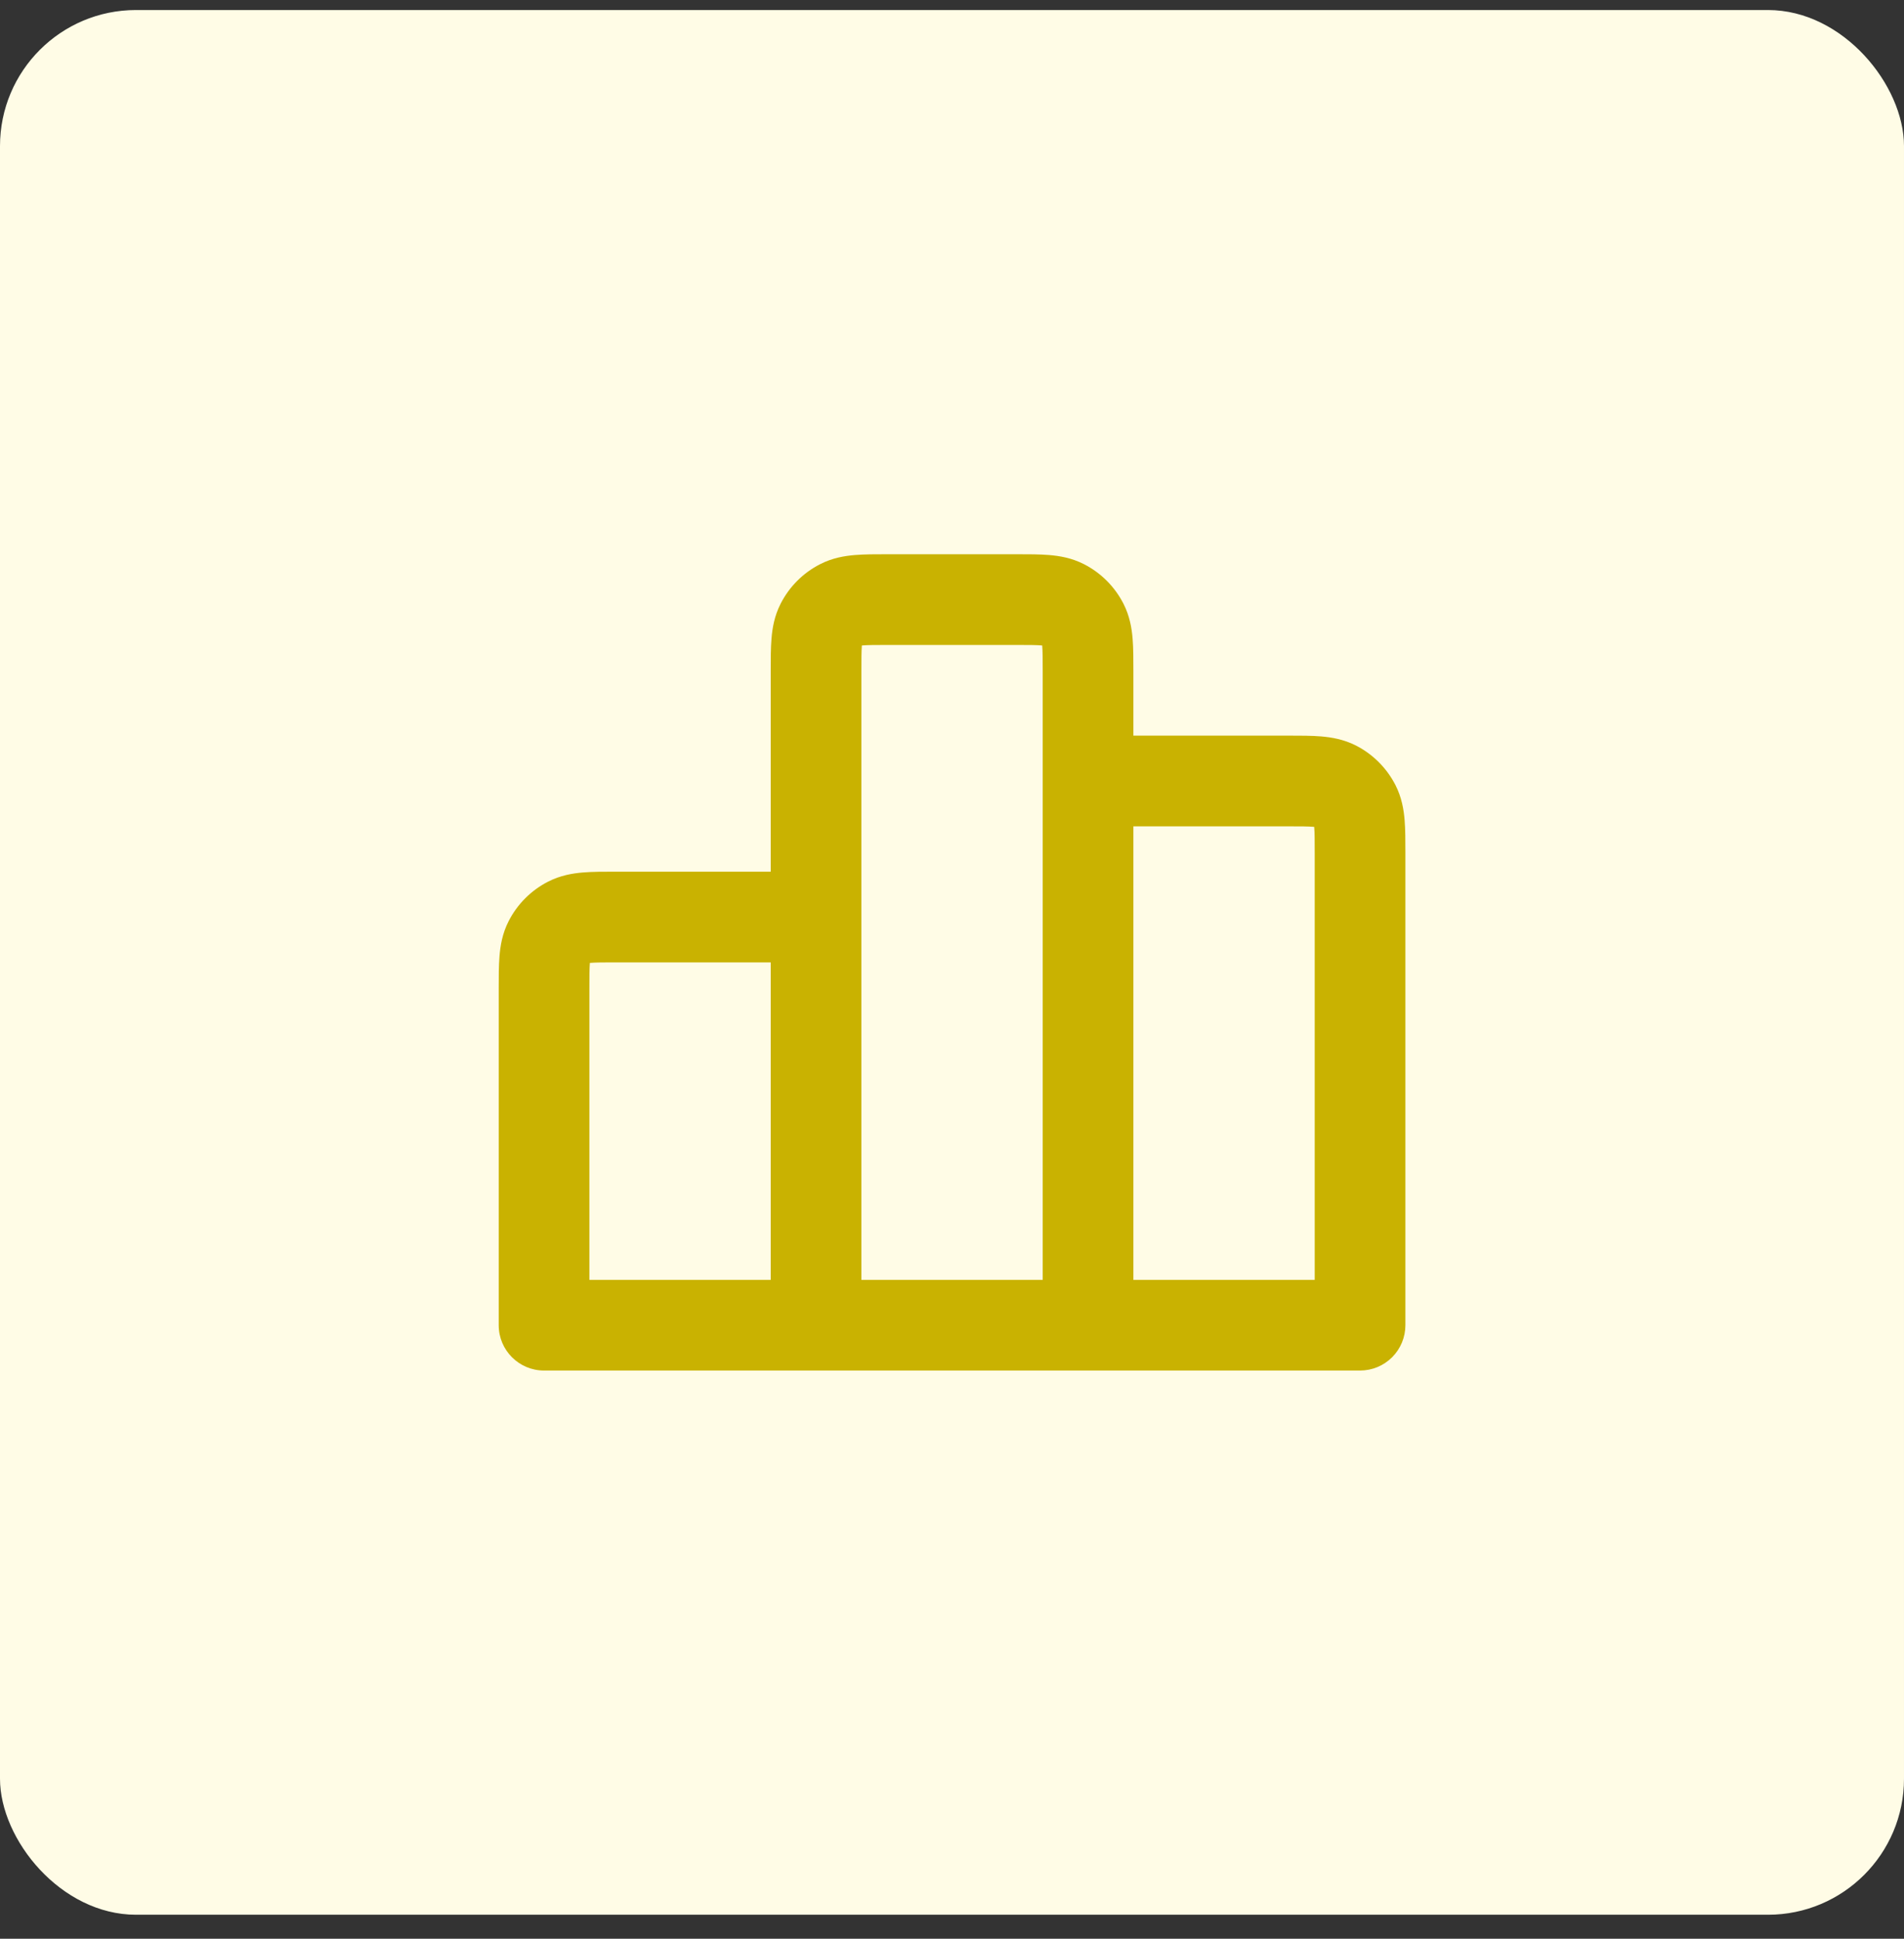 <svg width="56" height="57" viewBox="0 0 56 57" fill="none" xmlns="http://www.w3.org/2000/svg">
<rect x="0" y="0" width="56" height="57" fill="#333333" stroke="none"/>
<rect y="0.295" width="56" height="56" rx="4" fill="#FFFCE6"/>
<path fill-rule="evenodd" clip-rule="evenodd" d="M26.092 16.295H29.91C30.247 16.295 30.574 16.295 30.852 16.318C31.157 16.343 31.517 16.401 31.879 16.586C32.382 16.842 32.788 17.251 33.044 17.751C33.228 18.113 33.287 18.472 33.312 18.777C33.335 19.056 33.335 19.386 33.335 19.724L33.335 21.628L37.91 21.628C38.247 21.628 38.575 21.628 38.853 21.651C39.157 21.676 39.517 21.735 39.88 21.919C40.384 22.176 40.789 22.586 41.044 23.084C41.228 23.446 41.287 23.805 41.312 24.11C41.335 24.39 41.335 24.719 41.335 25.058V38.962C41.335 39.316 41.194 39.655 40.944 39.905C40.694 40.155 40.355 40.295 40.001 40.295L16.001 40.295C15.265 40.295 14.668 39.698 14.668 38.962L14.668 29.053C14.668 28.716 14.668 28.389 14.691 28.111C14.716 27.806 14.774 27.446 14.959 27.084C15.214 26.583 15.622 26.175 16.124 25.919C16.486 25.735 16.845 25.676 17.15 25.651C17.427 25.628 17.755 25.628 18.092 25.628C18.106 25.628 18.12 25.628 18.134 25.628H22.668V19.762C22.668 19.748 22.668 19.734 22.668 19.72C22.668 19.383 22.668 19.055 22.691 18.778C22.715 18.473 22.774 18.113 22.959 17.751C23.214 17.249 23.622 16.841 24.124 16.586C24.486 16.401 24.845 16.343 25.15 16.318C25.427 16.295 25.755 16.295 26.092 16.295ZM22.668 28.295H18.134C17.739 28.295 17.523 28.296 17.367 28.309C17.361 28.309 17.355 28.31 17.35 28.31C17.349 28.316 17.349 28.322 17.348 28.328C17.336 28.483 17.335 28.7 17.335 29.095V37.629H22.668V28.295ZM25.335 37.629H30.668V19.762C30.668 19.367 30.667 19.151 30.654 18.995C30.654 18.989 30.653 18.983 30.652 18.977C30.647 18.977 30.641 18.976 30.635 18.976C30.479 18.963 30.263 18.962 29.867 18.962H26.134C25.739 18.962 25.523 18.963 25.367 18.976C25.361 18.976 25.355 18.977 25.35 18.977C25.349 18.983 25.349 18.988 25.348 18.995C25.336 19.15 25.335 19.367 25.335 19.762V37.629ZM33.335 37.629L38.668 37.629V25.095C38.668 24.701 38.667 24.484 38.654 24.329C38.654 24.322 38.653 24.316 38.652 24.31C38.647 24.31 38.642 24.309 38.636 24.309C38.48 24.296 38.263 24.295 37.868 24.295H33.335V37.629Z" fill="#C9B201"/>
</svg>
